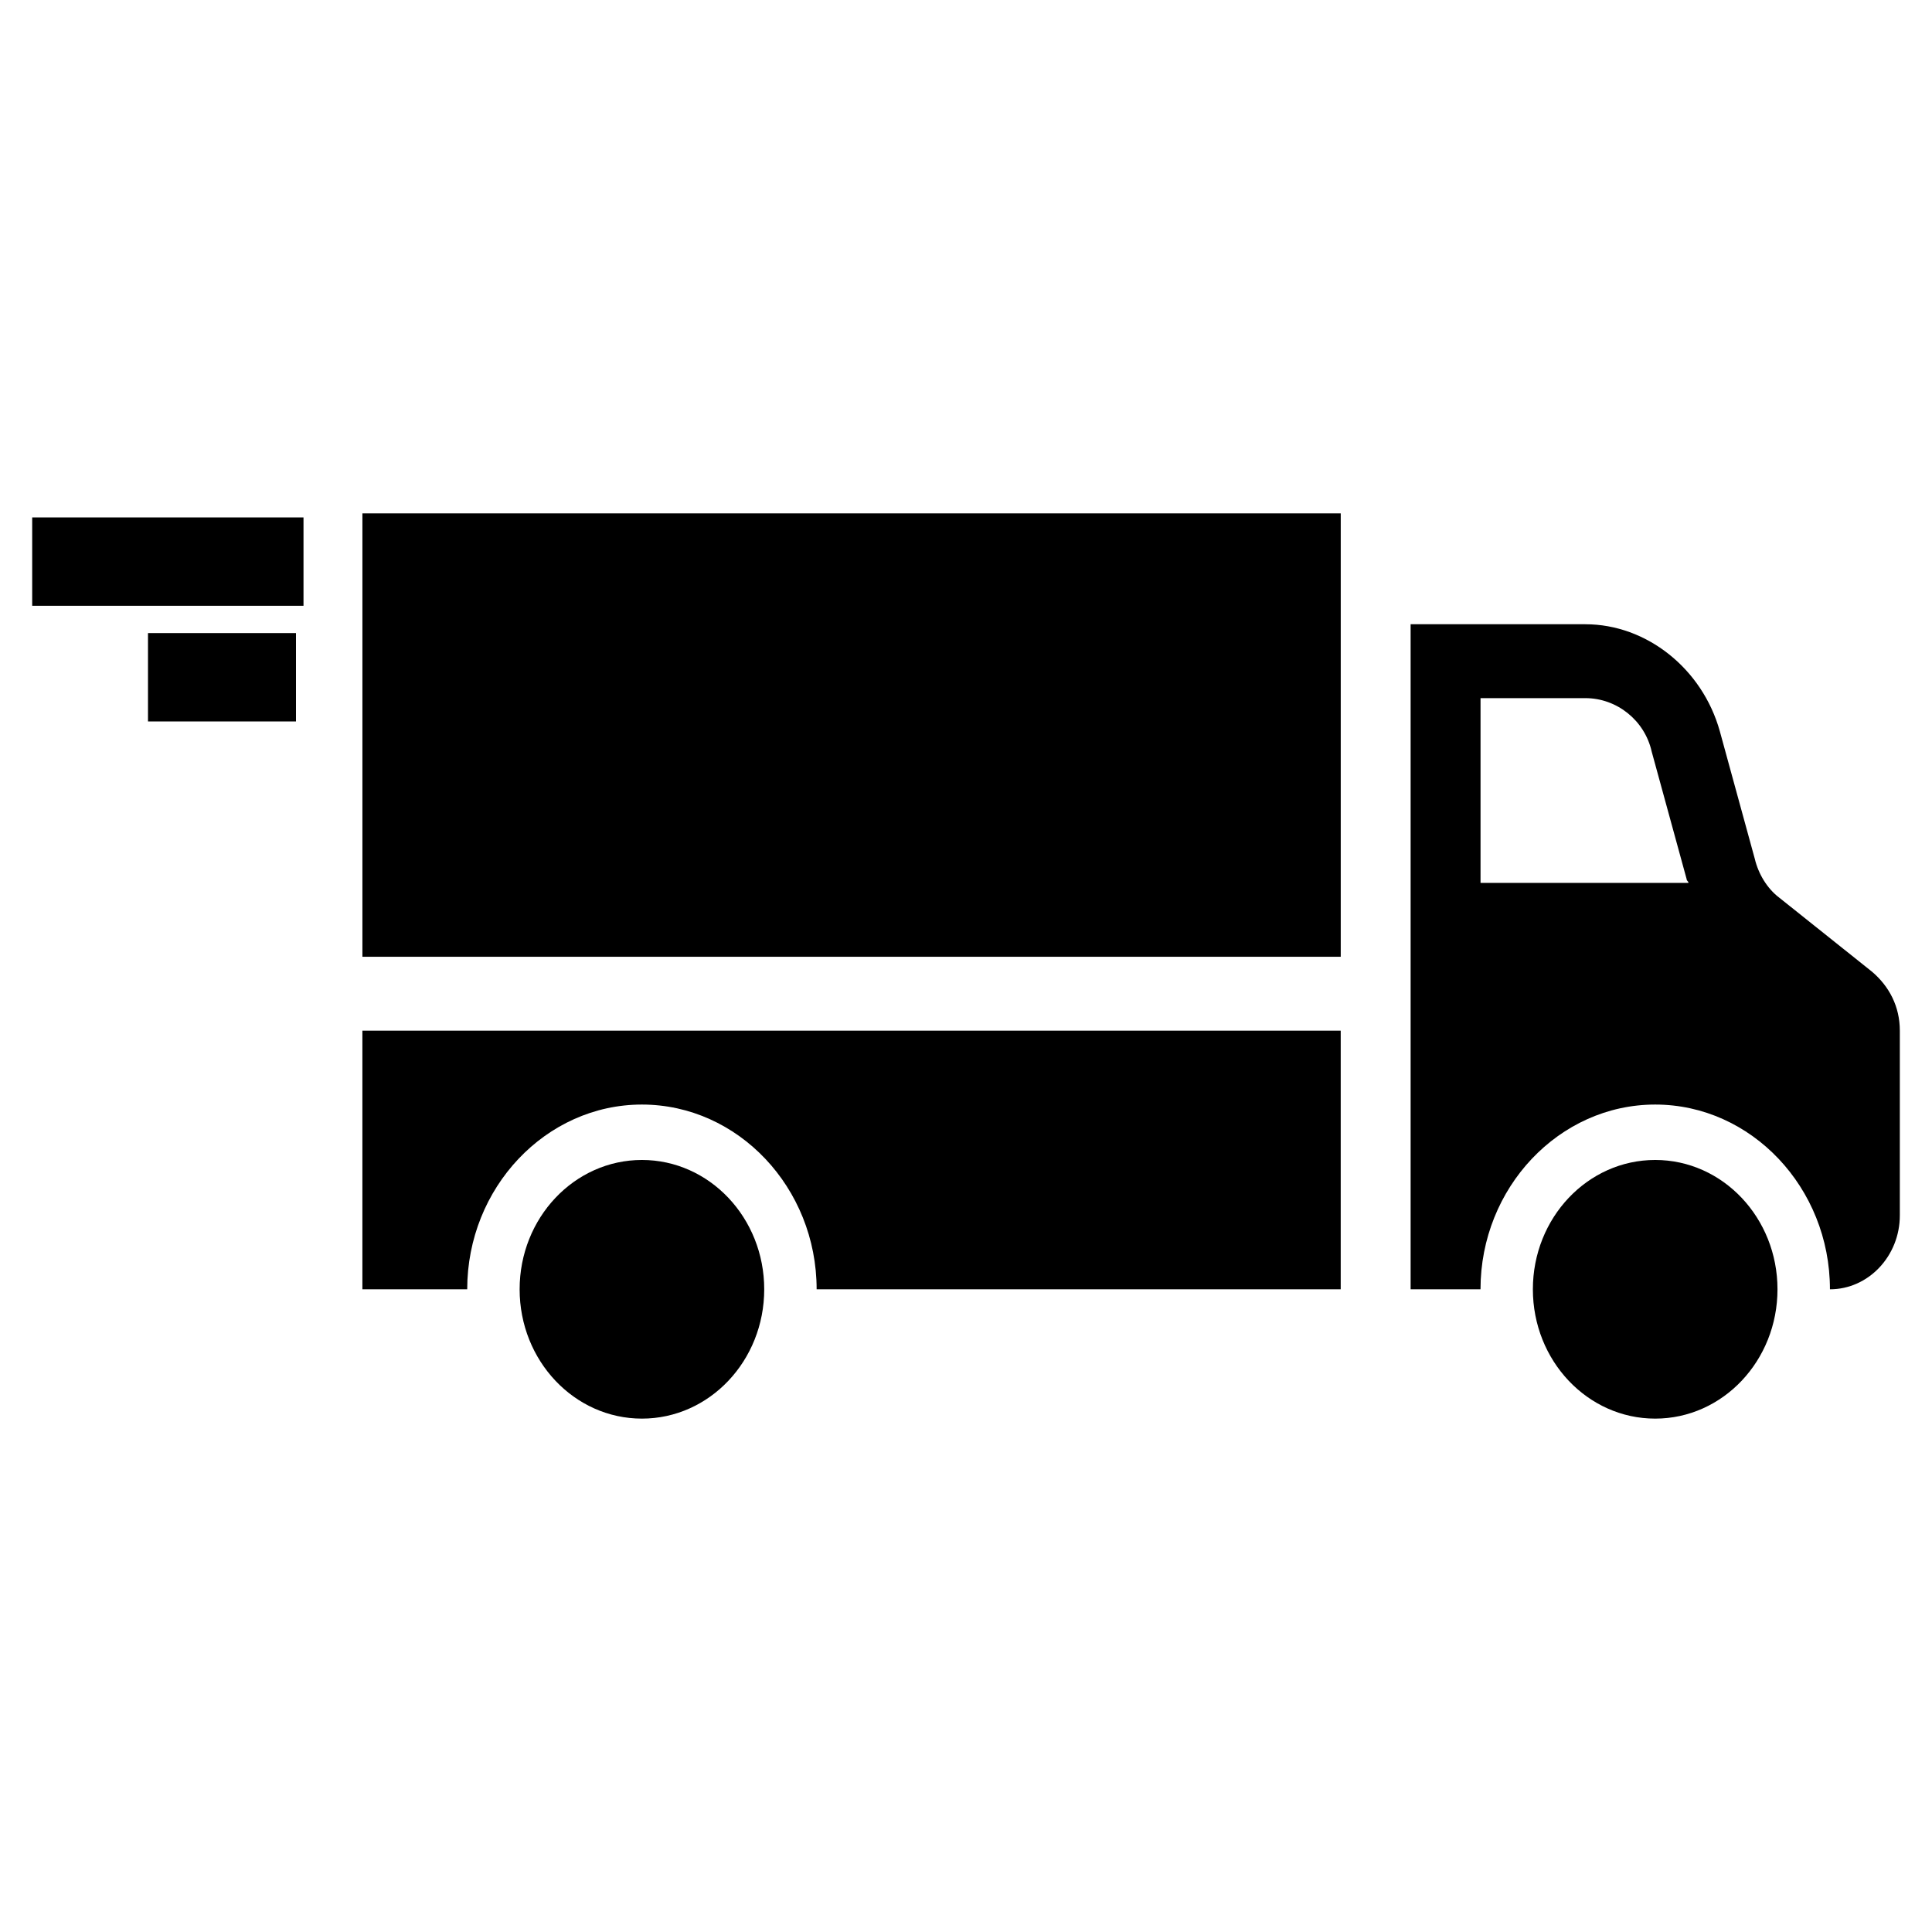 <?xml version="1.0" encoding="UTF-8"?>
<svg id="_レイヤー_2_copy" data-name="レイヤー 2 copy" xmlns="http://www.w3.org/2000/svg" version="1.1" viewBox="0 0 85.039 85.039">
  <rect x="6.514" y="27.866" width="6.514" height="3.889" fill="#000" stroke-width="0"/>
  <rect x="1.417" y="22.775" width="11.942" height="3.889" fill="#000" stroke-width="0"/>
  <path d="M33.638,56.75c0,3.144-2.41,5.692-5.383,5.692s-5.383-2.548-5.383-5.692,2.41-5.693,5.383-5.693,5.383,2.549,5.383,5.693Z" fill="#000" stroke-width="0"/>
  <path d="M78.238,56.75c0,3.144-2.41,5.692-5.383,5.692s-5.384-2.548-5.384-5.692,2.41-5.693,5.384-5.693,5.383,2.549,5.383,5.693Z" fill="#000" stroke-width="0"/>
  <path d="M15.952,22.597h43.062v19.516H15.952v-19.516Z" fill="#000" stroke-width="0"/>
  <path d="M65.166,30.729h4.614c1.384,0,2.615.976,2.922,2.358l1.538,5.612c0,.081.078.081.078.162h-9.151v-8.131ZM69.78,27.476h-7.69v29.274h3.076c0-4.473,3.46-8.132,7.69-8.132s7.691,3.659,7.691,8.132c1.692,0,3.076-1.463,3.076-3.253v-8.131c0-1.056-.462-1.951-1.231-2.601l-4.076-3.253c-.538-.406-.922-1.057-1.076-1.707l-1.538-5.611c-.769-2.766-3.23-4.717-5.921-4.717Z" fill="#000" stroke-width="0"/>
  <path d="M59.014,56.75h-23.069c0-4.473-3.46-8.132-7.69-8.132s-7.69,3.659-7.69,8.132h-4.614v-11.385h43.062v11.385h0Z" fill="#000" stroke-width="0"/>
</svg>